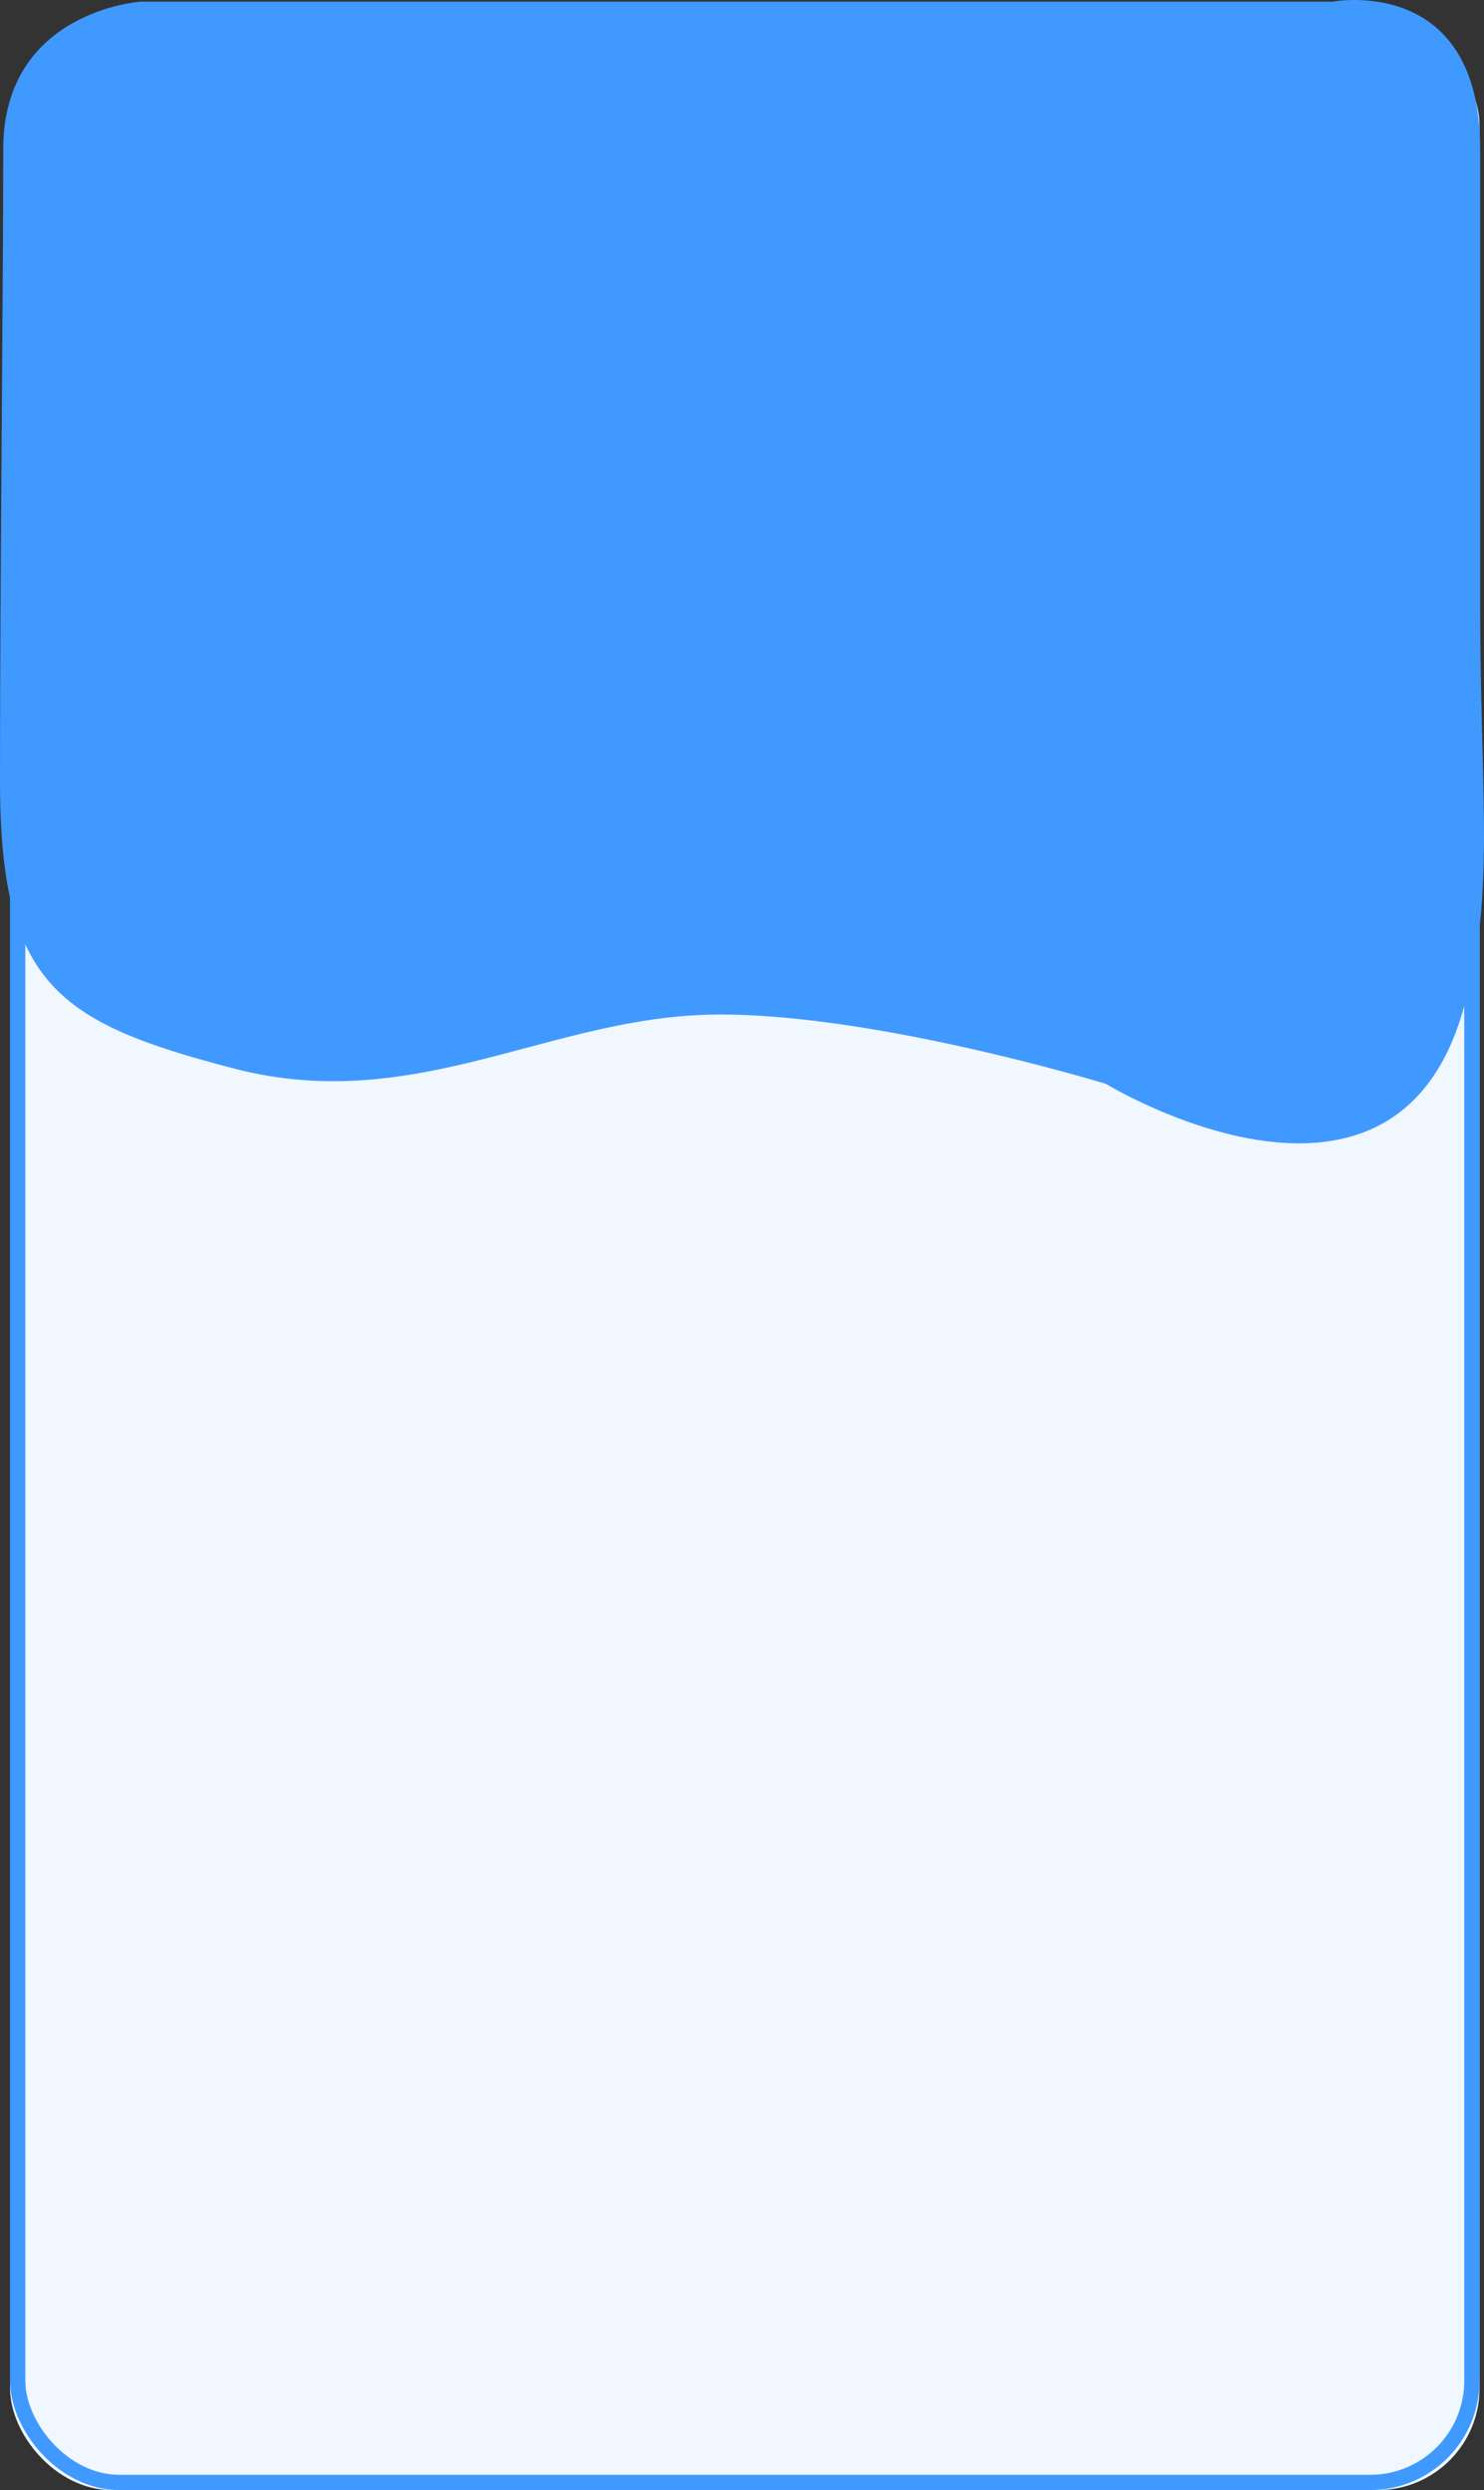 <?xml version="1.0" encoding="UTF-8"?> <svg xmlns="http://www.w3.org/2000/svg" xmlns:xlink="http://www.w3.org/1999/xlink" width="291.896" height="489.584" viewBox="0 0 291.896 489.584" fill="none"><rect x="0" y="0" width="291.896" height="489.584" fill="#333333" stroke="none"/><desc> Created with Pixso. </desc><defs></defs><g style="mix-blend-mode:normal"><rect id="Бог ВышМата шэйп" x="1.979" y="4.584" rx="20" width="289.037" height="485" fill="#F0F7FF" fill-opacity="1"></rect><rect id="Бог ВышМата шэйп" x="3.479" y="6.084" rx="20" width="286.037" height="482" stroke="#3F99FF" stroke-opacity="1" stroke-width="3"></rect></g><path id="Форма 342" d="M217.5 213.09C217.5 213.09 273.07 246.92 287.5 199.57C294.35 177.07 291.14 157.41 291.14 118.57C291.14 84.35 291.14 47.38 291.14 29.32C291.14 -5.18 262.14 0.32 262.14 0.32L27.64 0.32C27.64 0.32 0.64 2.15 0.64 29.32C0.64 56.49 0 113.59 0 153.59C0 193.59 11.5 201.09 46 210.08C80.5 219.07 106.44 201.01 137.5 199.57C168.55 198.13 217.5 213.09 217.5 213.09Z" fill="#3F99FF" fill-opacity="1" fill-rule="evenodd"></path></svg> 